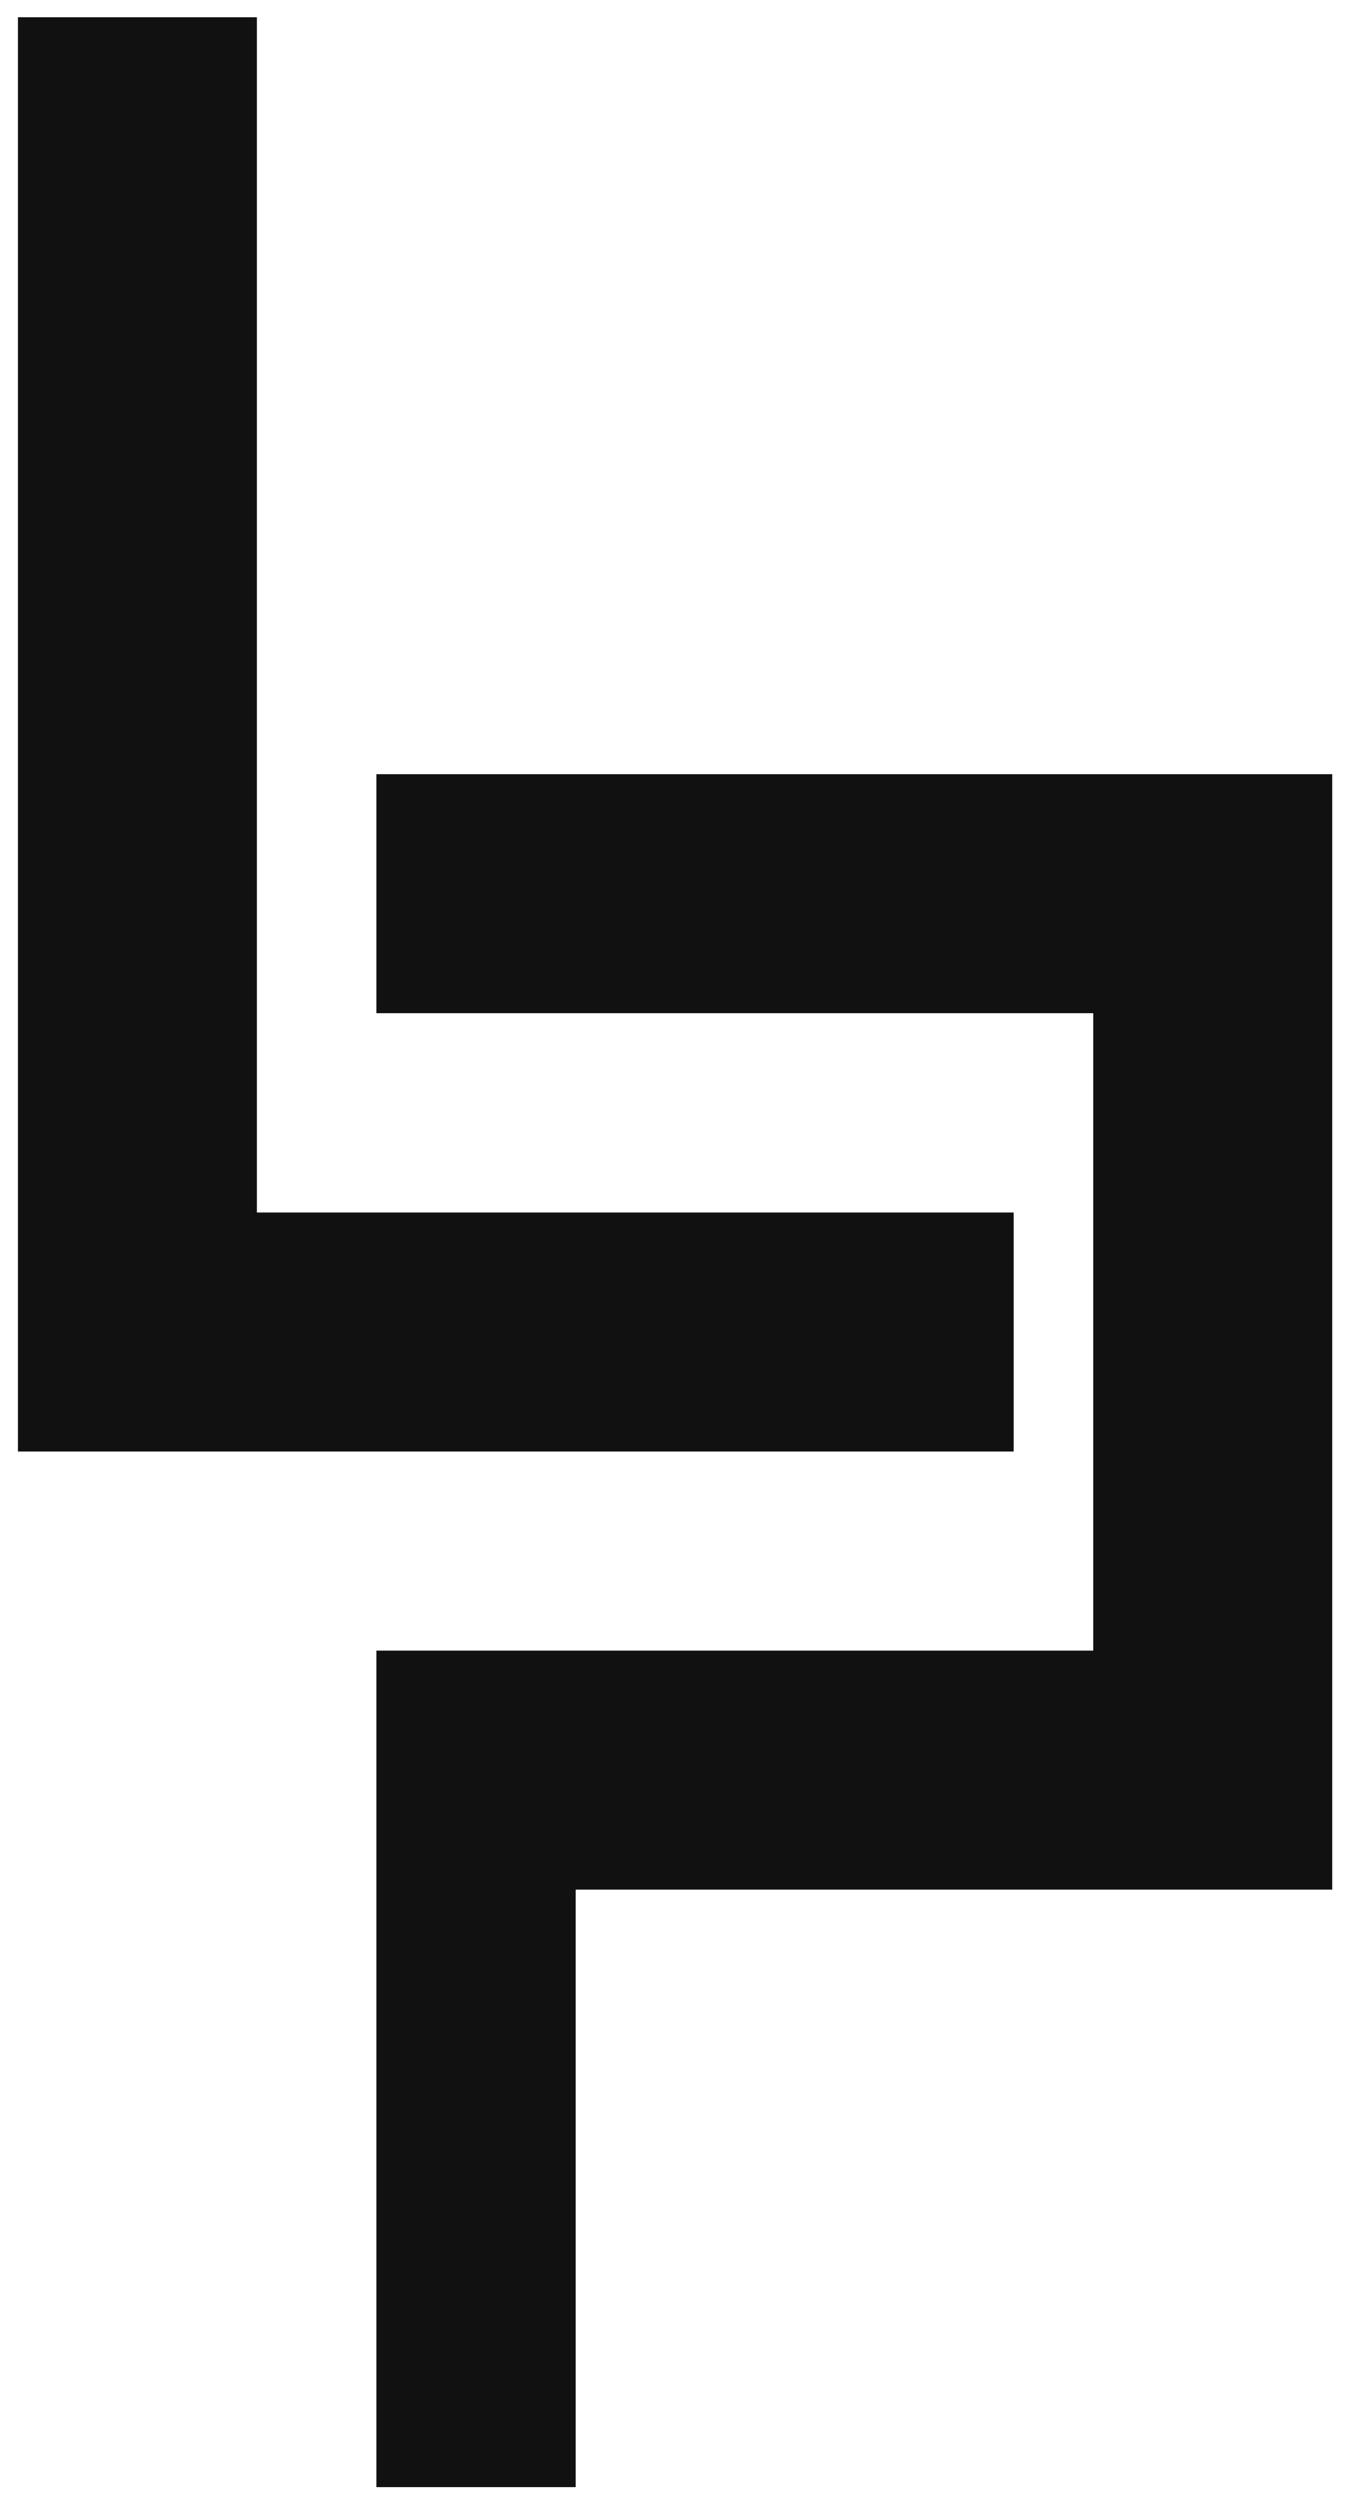 <?xml version="1.0" encoding="UTF-8" standalone="no"?>
<!-- Created with Inkscape (http://www.inkscape.org/) -->

<svg
   width="6mm"
   height="11.15mm"
   viewBox="0 0 6 11.15"
   version="1.1"
   id="svg5"
   inkscape:version="1.1.1 (3bf5ae0d25, 2021-09-20, custom)"
   sodipodi:docname="logo.svg"
   xmlns:inkscape="http://www.inkscape.org/namespaces/inkscape"
   xmlns:sodipodi="http://sodipodi.sourceforge.net/DTD/sodipodi-0.dtd"
   xmlns="http://www.w3.org/2000/svg"
   xmlns:svg="http://www.w3.org/2000/svg">
  <sodipodi:namedview
     id="namedview7"
     pagecolor="#ffffff"
     bordercolor="#666666"
     borderopacity="1.0"
     inkscape:pageshadow="2"
     inkscape:pageopacity="0.0"
     inkscape:pagecheckerboard="0"
     inkscape:document-units="px"
     showgrid="false"
     inkscape:zoom="16.630104"
     inkscape:cx="12.958428"
     inkscape:cy="14.672187"
     inkscape:window-width="1920"
     inkscape:window-height="1003"
     inkscape:window-x="0"
     inkscape:window-y="0"
     inkscape:window-maximized="1"
     inkscape:current-layer="layer1" />
  <defs
     id="defs2" />
  <g
     inkscape:label="Layer 1"
     inkscape:groupmode="layer"
     id="layer1">
    <path
       id="path1798"
       style="fill:#111111;stroke:none;stroke-width:0.178"
       d="M 0.08,0.077 V 6.474 H 4.522 V 5.408 H 1.146 V 0.077 Z M 1.679,3.453 V 4.519 H 4.877 V 7.362 H 1.679 V 11.093 H 2.568 V 8.428 H 5.943 V 3.453 Z" />
  </g>
</svg>
